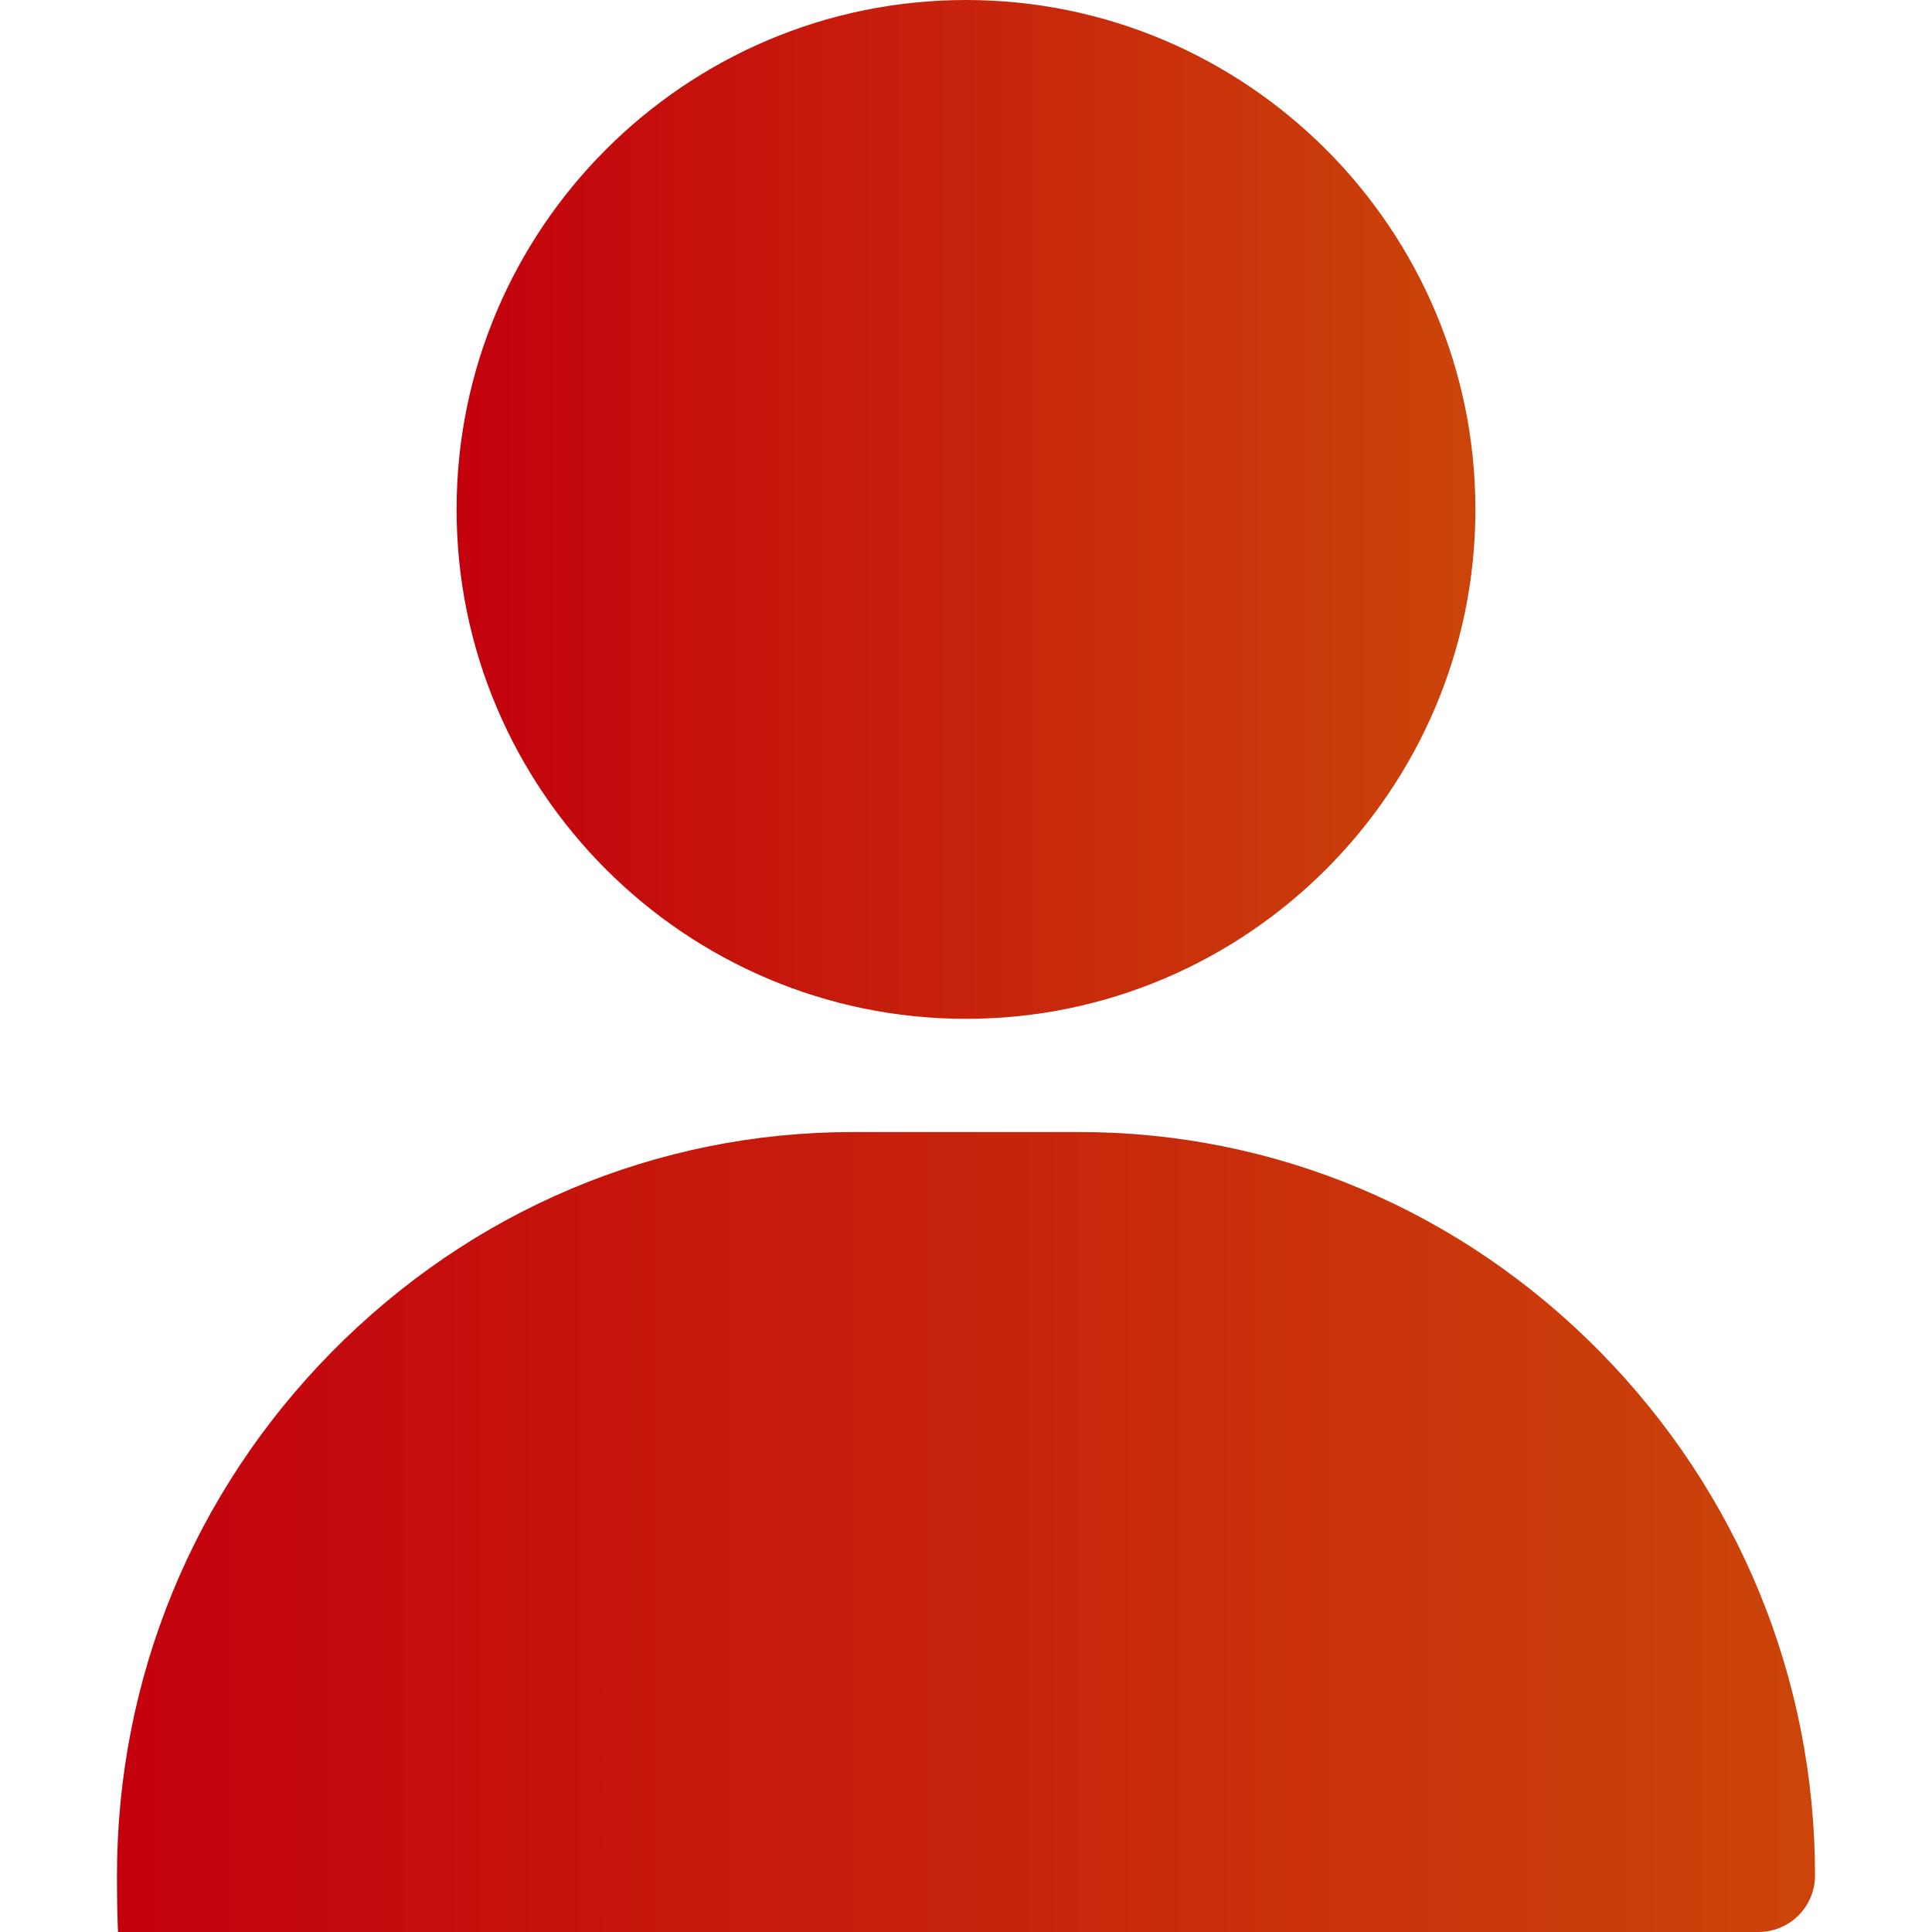<?xml version="1.0" encoding="UTF-8"?>
<svg id="Layer_1" xmlns="http://www.w3.org/2000/svg" version="1.1" xmlns:xlink="http://www.w3.org/1999/xlink" viewBox="0 0 512 512">
  <!-- Generator: Adobe Illustrator 29.0.1, SVG Export Plug-In . SVG Version: 2.1.0 Build 192)  -->
  <defs>
    <style>
      .st0 {
        fill: url(#_名称未設定グラデーション_91);
      }

      .st1 {
        fill: url(#_名称未設定グラデーション_9);
      }
    </style>
    <linearGradient id="_名称未設定グラデーション_9" data-name="名称未設定グラデーション 9" x1="121" y1="135" x2="391" y2="135" gradientUnits="userSpaceOnUse">
      <stop offset="0" stop-color="#c3010d"/>
      <stop offset="1" stop-color="#cb450a"/>
    </linearGradient>
    <linearGradient id="_名称未設定グラデーション_91" data-name="名称未設定グラデーション 9" x1="31" y1="412.4" x2="481" y2="412.4" xlink:href="#_名称未設定グラデーション_9"/>
  </defs>
  <path class="st1" d="M256,0C181.6,0,121,60.6,121,135s60.6,135,135,135,135-60.6,135-135S330.4,0,256,0Z"/>
  <path class="st0" d="M424,358.2c-37-37.5-86-58.2-138-58.2h-60c-52,0-101,20.7-138,58.2-36.8,37.3-57,86.6-57,138.8s6.7,15,15,15h420c8.3,0,15-6.7,15-15,0-52.2-20.3-101.5-57-138.8Z"/>
</svg>
